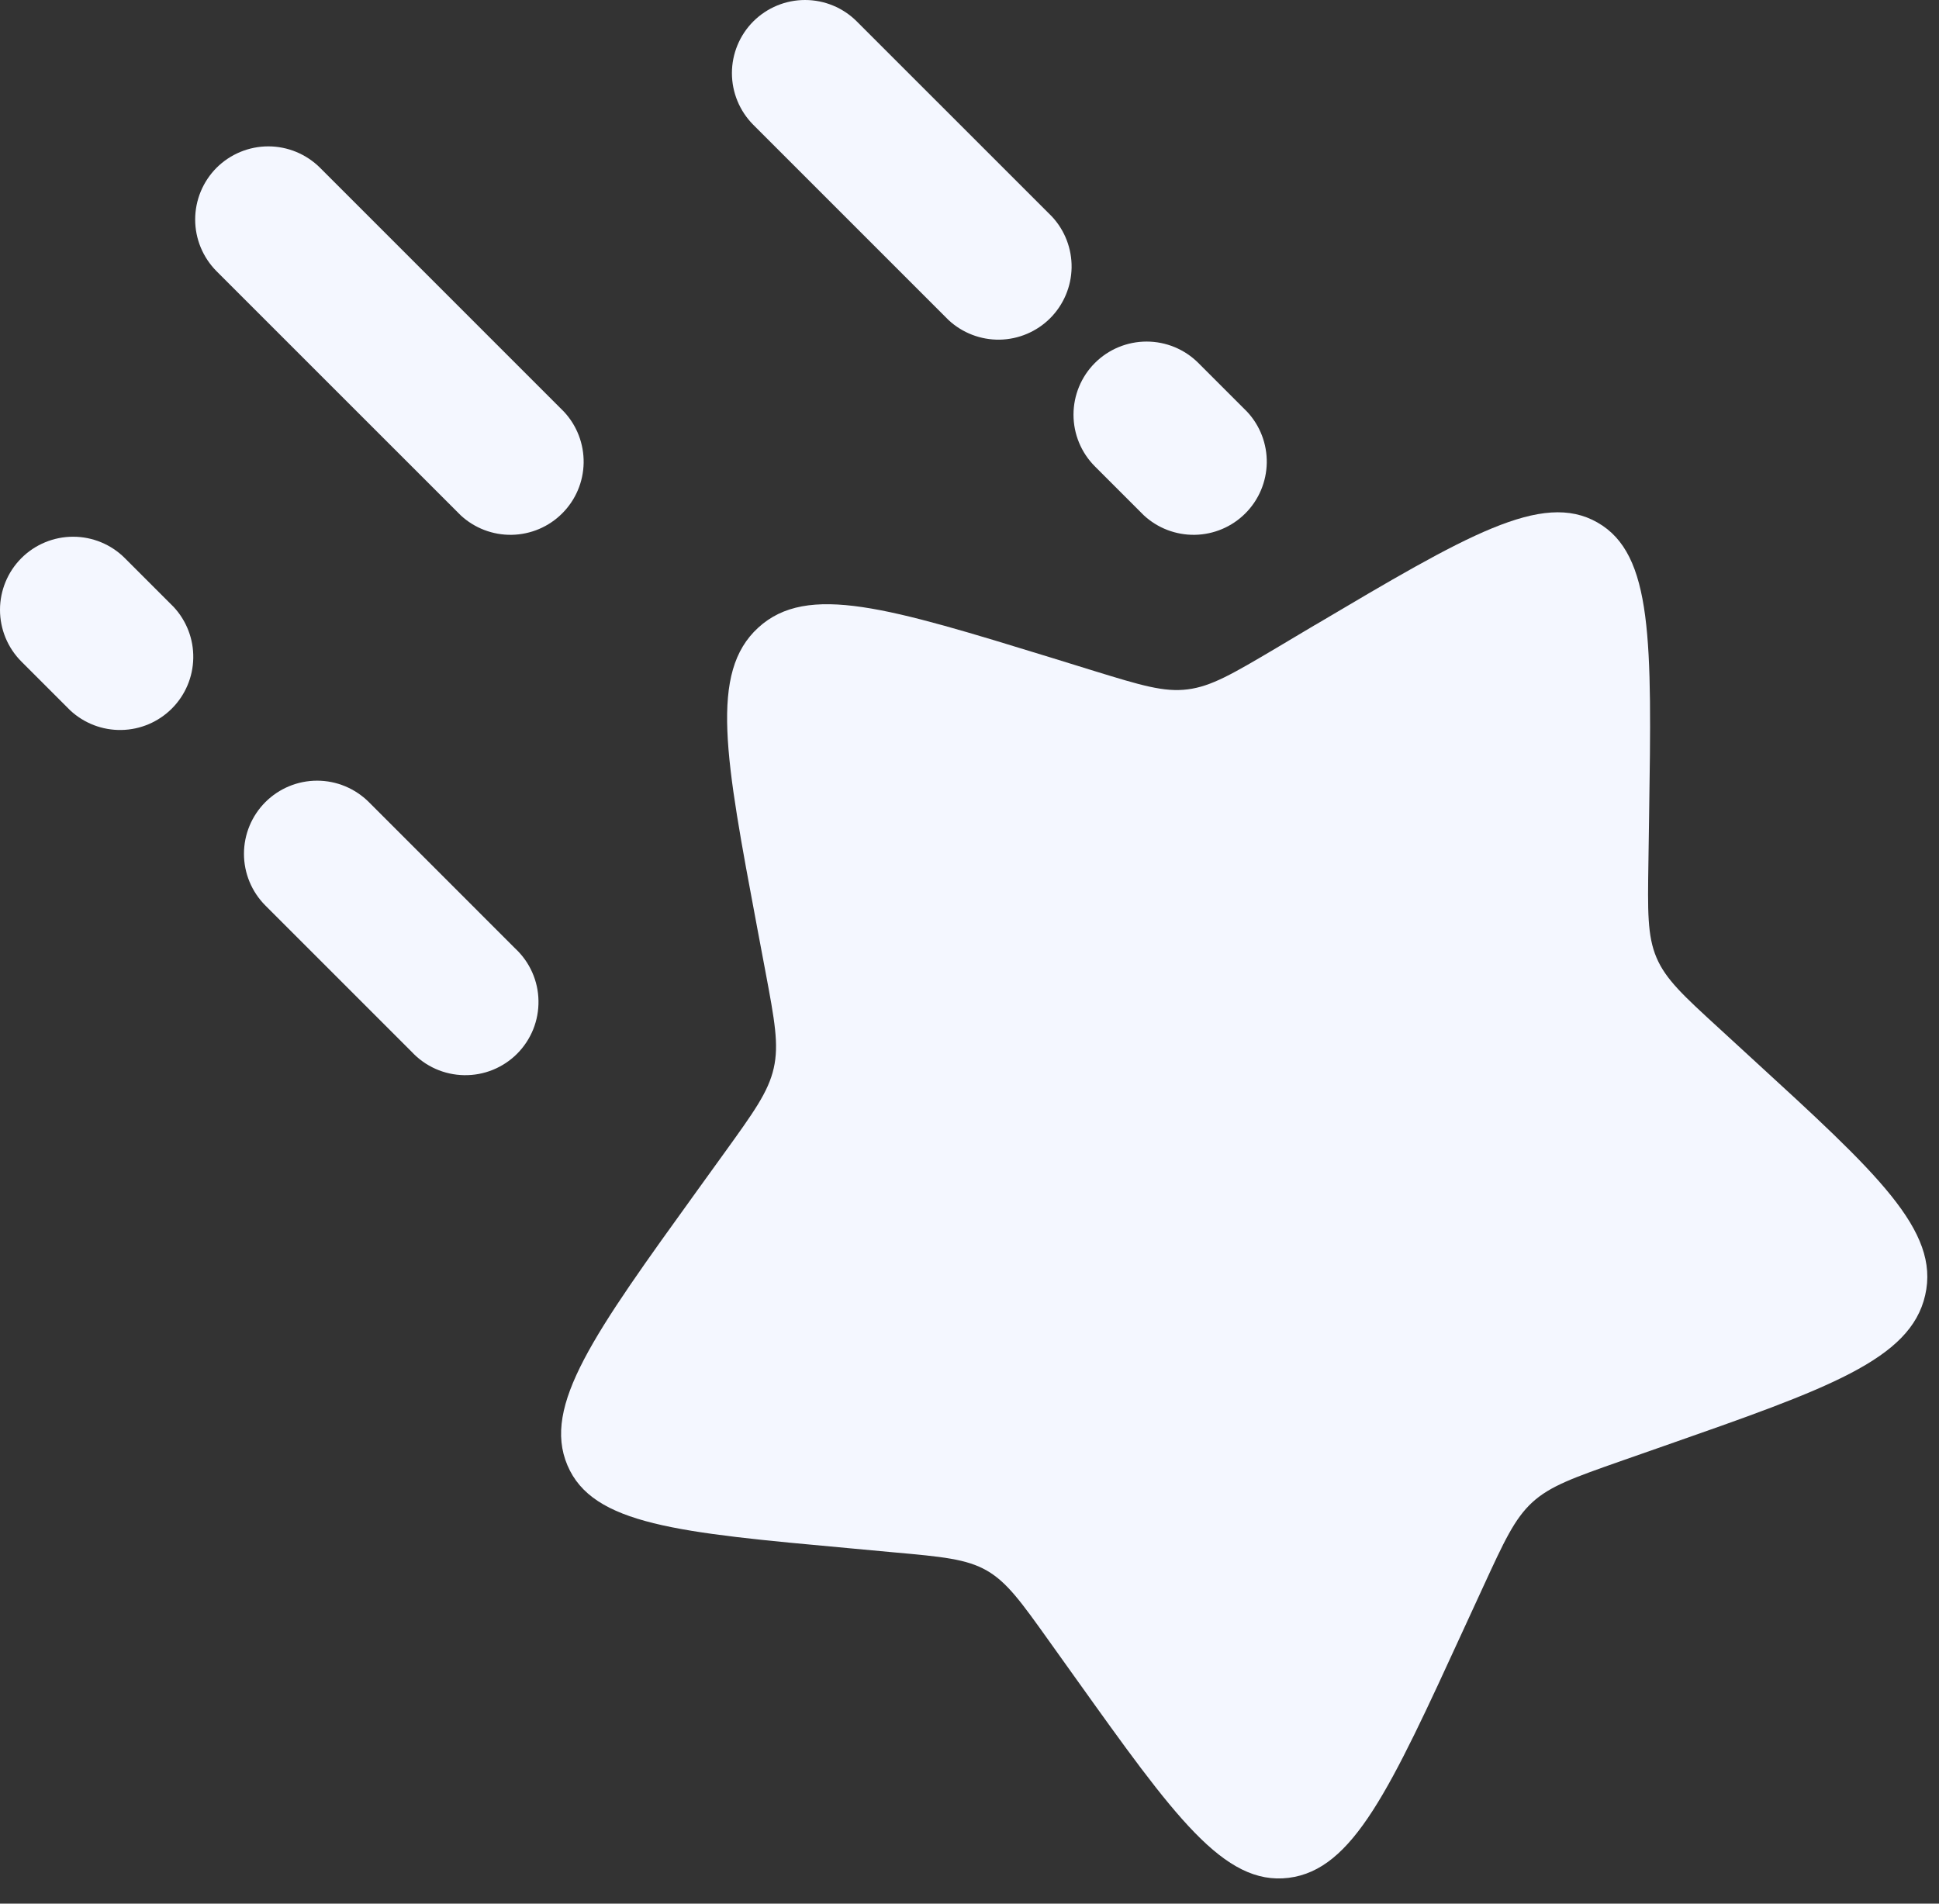 <svg width="55" height="54" viewBox="0 0 55 54" fill="none" xmlns="http://www.w3.org/2000/svg">
<rect x="0" y="0" width="55" height="54" fill="#333333" stroke="none"/>
<path d="M37.299 17.731C41.59 15.19 43.738 13.919 45.313 14.822C46.891 15.721 46.852 18.199 46.777 23.154L46.758 24.435C46.736 25.844 46.725 26.547 46.987 27.165C47.251 27.785 47.754 28.247 48.767 29.174L49.687 30.019C53.246 33.28 55.029 34.907 54.608 36.74C54.193 38.569 51.854 39.389 47.178 41.025L45.969 41.448C44.64 41.916 43.976 42.149 43.466 42.614C42.957 43.082 42.661 43.729 42.066 45.022L41.523 46.201C39.431 50.758 38.384 53.039 36.552 53.268C34.716 53.495 33.31 51.525 30.495 47.583L29.767 46.564C28.967 45.443 28.568 44.884 27.99 44.551C27.414 44.222 26.725 44.158 25.343 44.034L24.089 43.918C19.237 43.475 16.809 43.253 16.095 41.565C15.378 39.876 16.845 37.836 19.782 33.764L20.543 32.709C21.377 31.552 21.795 30.974 21.947 30.301C22.099 29.631 21.972 28.945 21.714 27.572L21.479 26.323C20.571 21.49 20.117 19.076 21.509 17.803C22.902 16.529 25.216 17.241 29.844 18.664L31.043 19.035C32.358 19.439 33.017 19.641 33.687 19.555C34.359 19.472 34.968 19.112 36.189 18.39L37.296 17.731H37.299Z" fill="#F4F7FF"/>
<path fill-rule="evenodd" clip-rule="evenodd" d="M21.368 0.607C21.758 0.218 22.285 0 22.835 0C23.386 0 23.913 0.218 24.302 0.607L29.839 6.143C30.206 6.537 30.405 7.058 30.396 7.595C30.386 8.133 30.168 8.646 29.788 9.027C29.408 9.407 28.894 9.625 28.357 9.635C27.819 9.644 27.298 9.444 26.905 9.078L21.368 3.541C20.98 3.152 20.761 2.624 20.761 2.074C20.761 1.524 20.98 0.996 21.368 0.607ZM6.143 4.759C6.533 4.371 7.06 4.152 7.611 4.152C8.161 4.152 8.688 4.371 9.078 4.759L15.998 11.68C16.365 12.073 16.564 12.594 16.555 13.132C16.546 13.67 16.328 14.183 15.947 14.563C15.567 14.944 15.054 15.161 14.516 15.171C13.978 15.18 13.457 14.981 13.064 14.614L6.143 7.694C5.755 7.304 5.536 6.777 5.536 6.227C5.536 5.676 5.755 5.149 6.143 4.759ZM31.057 10.296C31.446 9.907 31.974 9.689 32.524 9.689C33.074 9.689 33.602 9.907 33.991 10.296L35.375 11.68C35.742 12.073 35.941 12.594 35.932 13.132C35.922 13.67 35.705 14.183 35.324 14.563C34.944 14.944 34.431 15.161 33.893 15.171C33.355 15.18 32.834 14.981 32.441 14.614L31.057 13.23C30.668 12.841 30.45 12.313 30.45 11.763C30.45 11.213 30.668 10.685 31.057 10.296ZM0.607 15.832C0.996 15.443 1.524 15.225 2.074 15.225C2.624 15.225 3.152 15.443 3.541 15.832L4.925 17.216C5.292 17.61 5.492 18.13 5.482 18.668C5.473 19.206 5.255 19.719 4.875 20.099C4.494 20.48 3.981 20.698 3.443 20.707C2.905 20.717 2.385 20.517 1.991 20.15L0.607 18.766C0.218 18.377 0 17.849 0 17.299C0 16.749 0.218 16.221 0.607 15.832ZM7.528 22.752C7.917 22.364 8.444 22.145 8.995 22.145C9.545 22.145 10.072 22.364 10.462 22.752L14.614 26.905C14.818 27.095 14.982 27.324 15.095 27.578C15.209 27.833 15.27 28.108 15.274 28.387C15.279 28.666 15.228 28.942 15.124 29.201C15.019 29.46 14.864 29.694 14.667 29.892C14.47 30.089 14.235 30.244 13.976 30.349C13.718 30.453 13.441 30.504 13.162 30.499C12.883 30.494 12.608 30.433 12.354 30.32C12.099 30.206 11.87 30.043 11.68 29.839L7.528 25.687C7.139 25.297 6.92 24.77 6.92 24.22C6.92 23.669 7.139 23.142 7.528 22.752Z" fill="#F4F7FF"/>
</svg>
